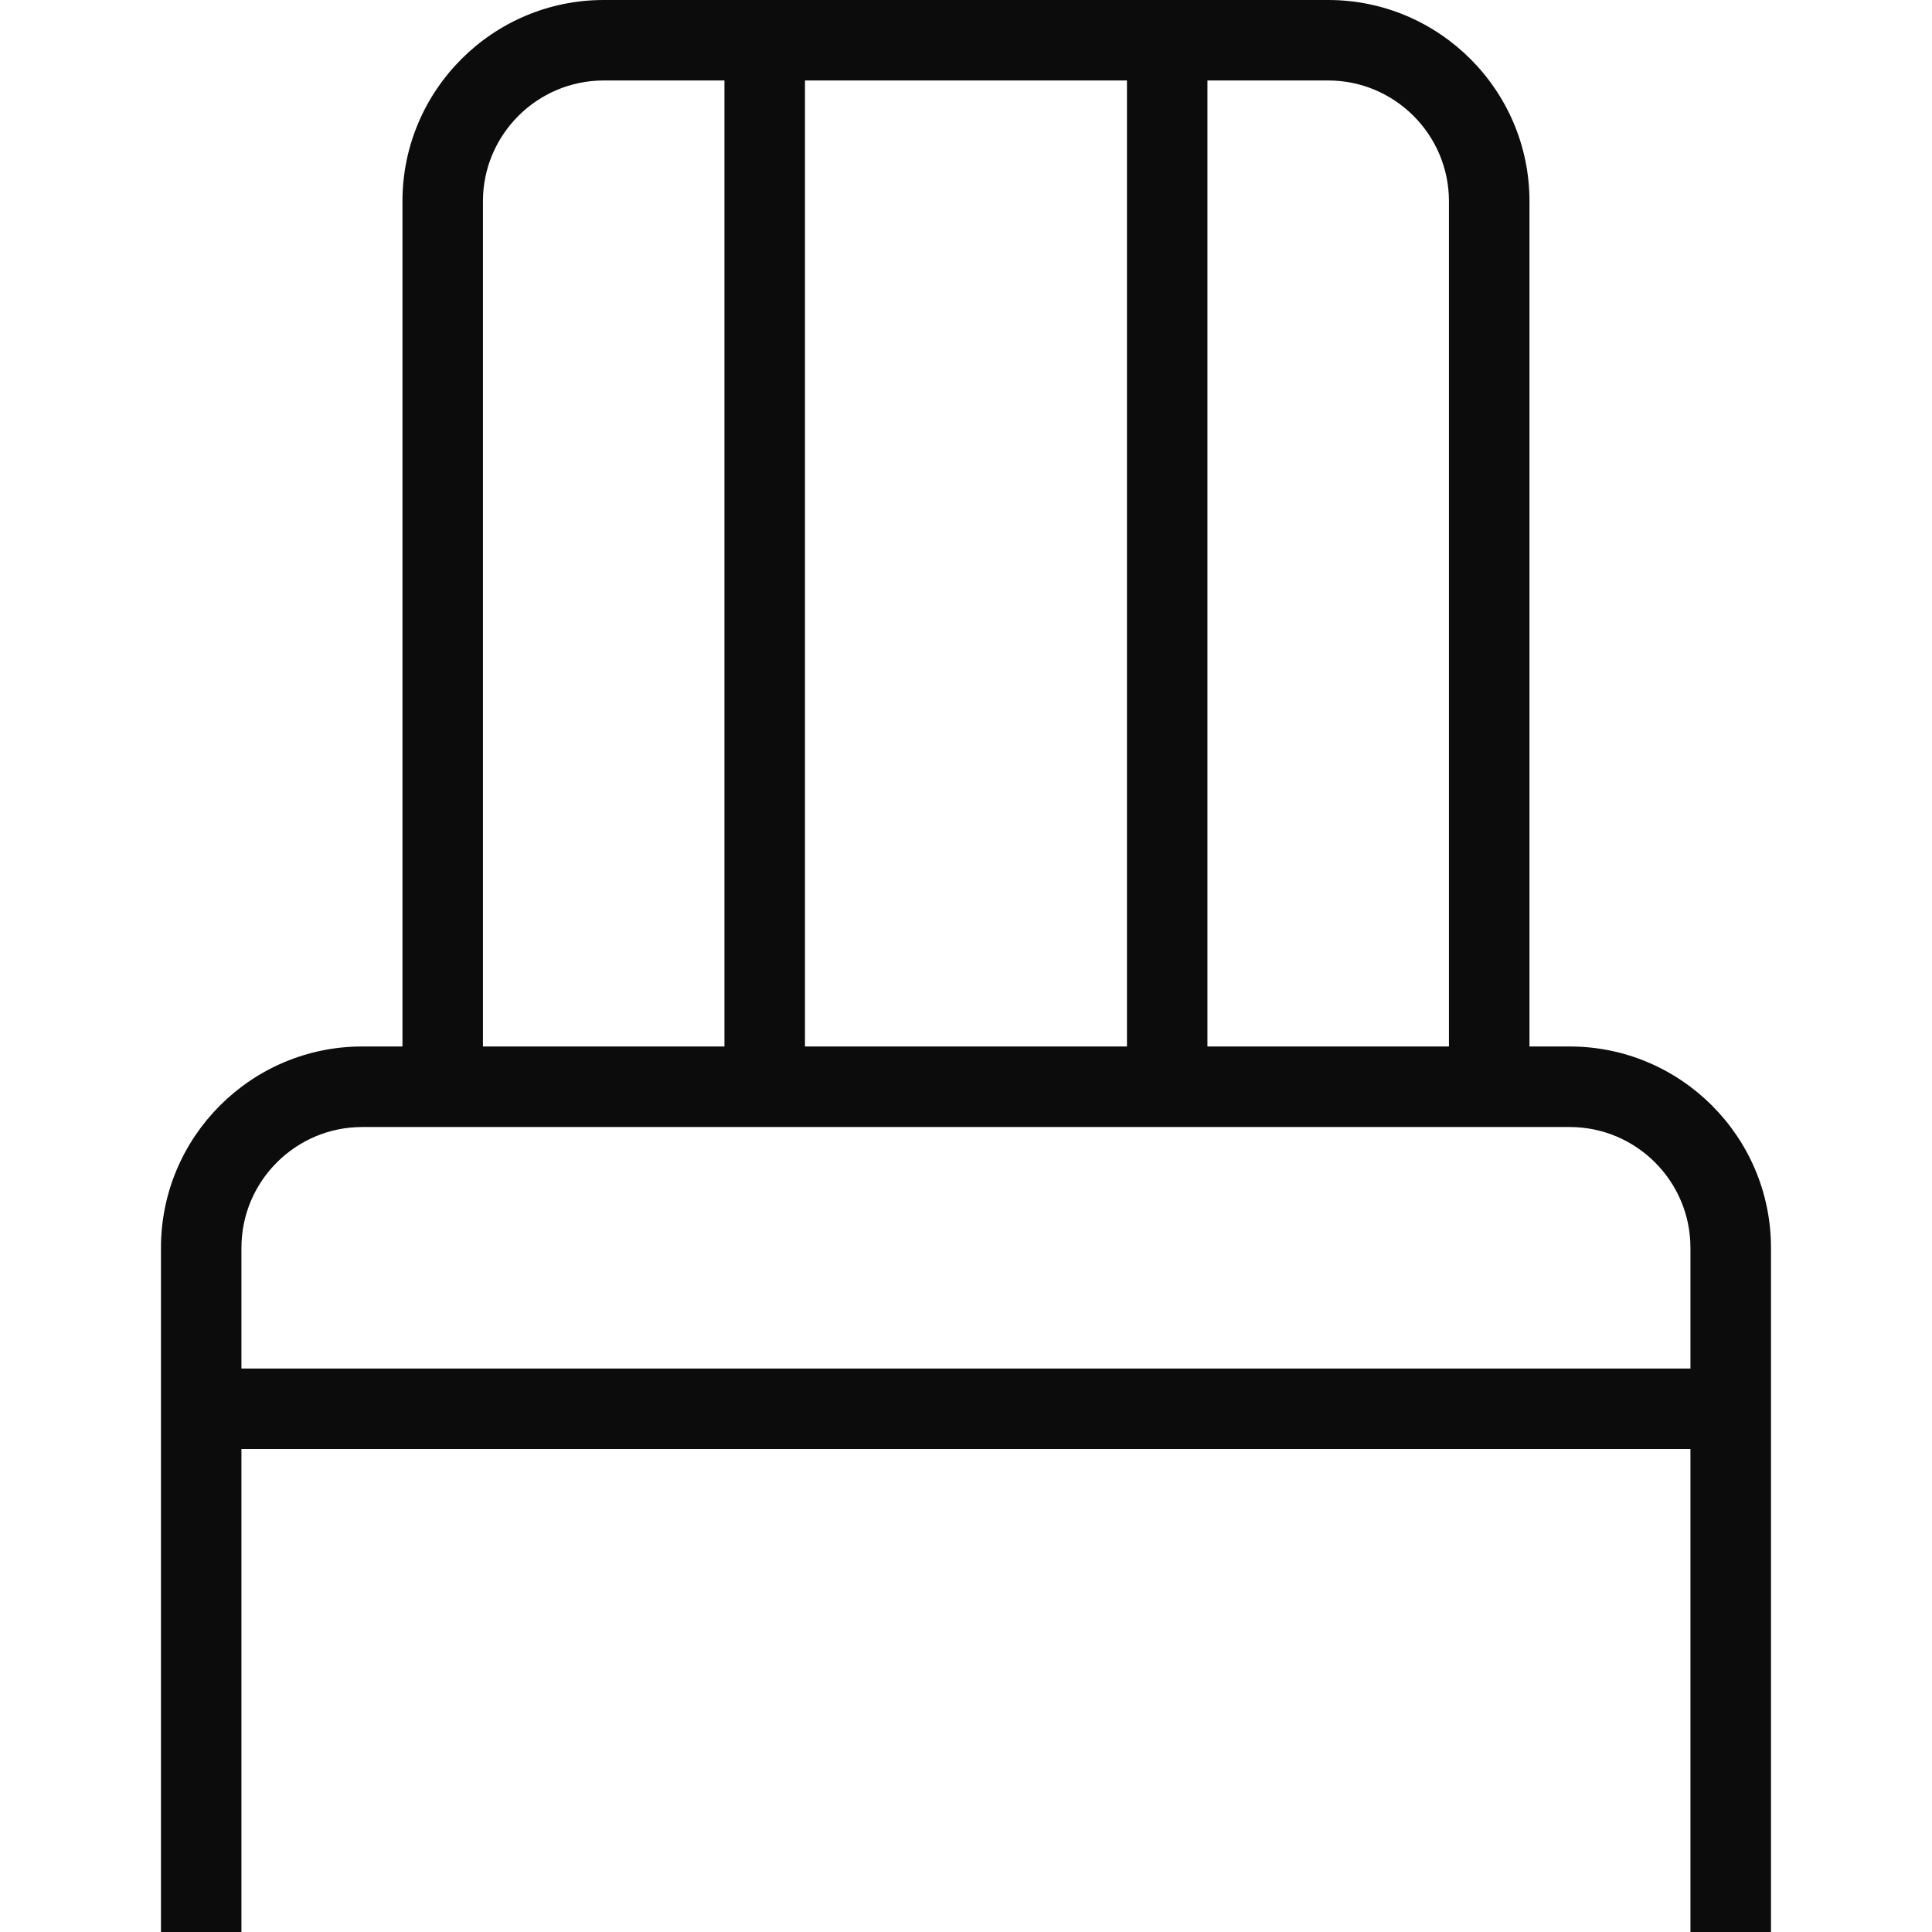 <svg width="32" height="32" viewBox="0 0 32 32" fill="none" xmlns="http://www.w3.org/2000/svg">
<g id="Component 2" clip-path="url(#clip0_2606_2960)">
<path id="Vector" d="M25.999 17.333H25.333V3.333C25.333 1.495 23.837 0 21.999 0H9.999C8.162 0 6.666 1.495 6.666 3.333V17.333H5.999C4.162 17.333 2.666 18.828 2.666 20.667V32H3.999V24H27.999V32H29.333V20.667C29.333 18.828 27.837 17.333 25.999 17.333ZM23.999 3.333V17.333H19.999V1.333H21.999C23.102 1.333 23.999 2.231 23.999 3.333ZM13.333 17.333V1.333H18.666V17.333H13.333ZM7.999 3.333C7.999 2.231 8.897 1.333 9.999 1.333H11.999V17.333H7.999V3.333ZM3.999 22.667V20.667C3.999 19.564 4.897 18.667 5.999 18.667H25.999C27.102 18.667 27.999 19.564 27.999 20.667V22.667H3.999Z" fill="#0C0C0D"/>
</g>
<defs>
<clipPath id="clip0_2606_2960">
<rect width="32" height="32" fill="white"/>
</clipPath>
</defs>
</svg>
